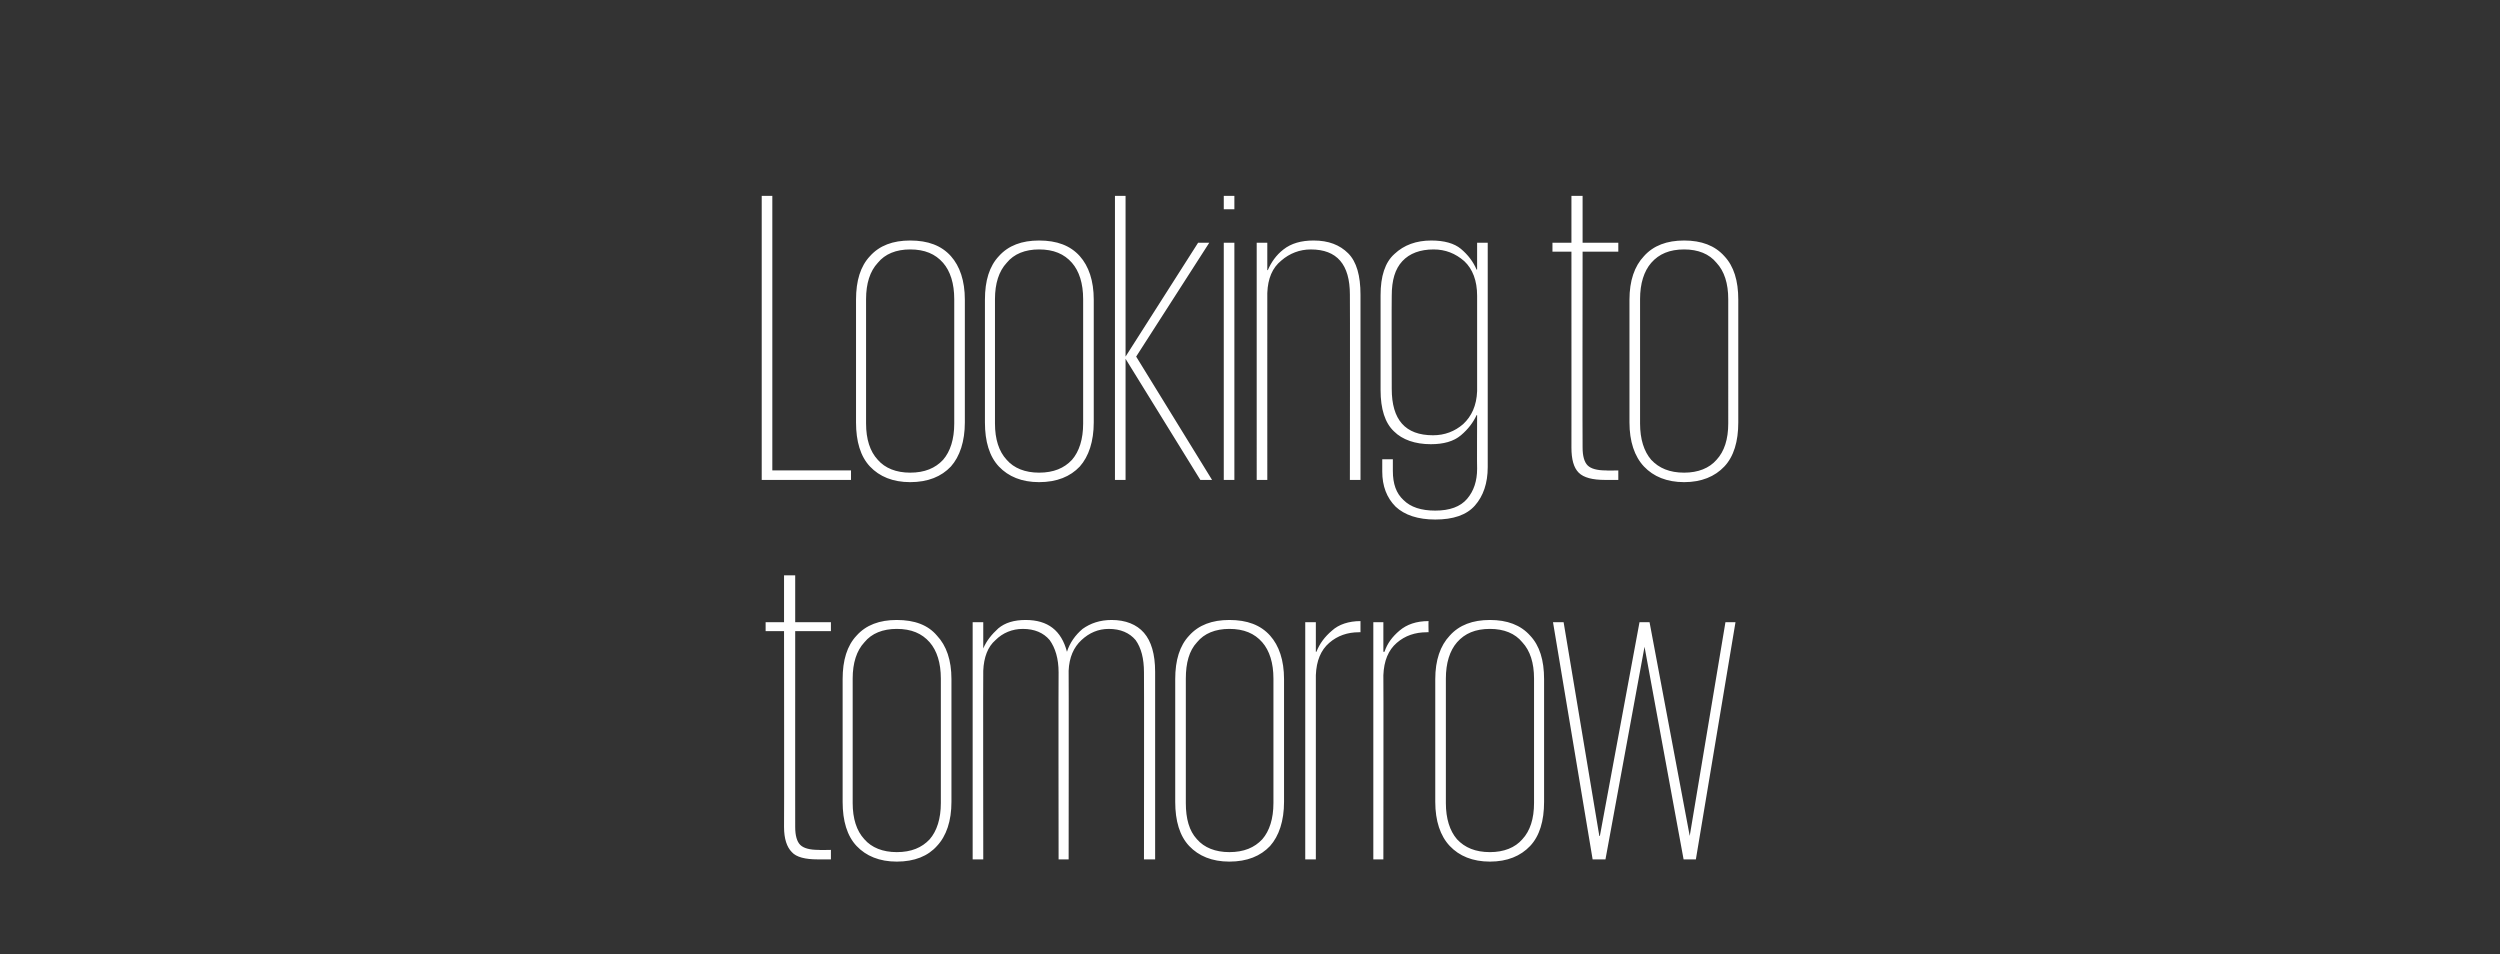 <?xml version="1.0" standalone="no"?><!DOCTYPE svg PUBLIC "-//W3C//DTD SVG 1.1//EN" "http://www.w3.org/Graphics/SVG/1.1/DTD/svg11.dtd"><svg xmlns="http://www.w3.org/2000/svg" version="1.1" width="448px" height="171px" viewBox="0 0 448 171"><rect x="0" y="0" width="448" height="171" fill="#333333" stroke="none"/><desc>Looking to tomorrow</desc><defs/><g id="Polygon102895"><path d="m137.2 111.5h3.3v-8.4h2v8.4h6.4v1.6h-6.4s-.01 35.15 0 35.1c0 1.5.3 2.6.9 3.2c.6.6 1.7.9 3.3.9c-.01.05 2.2 0 2.2 0v1.7h-2.4c-2.2 0-3.8-.4-4.6-1.3c-.9-.9-1.4-2.4-1.4-4.5c.04.05 0-35.1 0-35.1h-3.3v-1.6zm33.3 32.2c0 3.4-.9 6.1-2.6 7.9c-1.6 1.8-4 2.8-7.2 2.8c-3.1 0-5.5-1-7.2-2.8c-1.7-1.8-2.5-4.5-2.5-7.9v-22c0-3.4.8-6 2.5-7.8c1.7-1.9 4.1-2.8 7.2-2.8c3.2 0 5.6.9 7.2 2.8c1.7 1.8 2.6 4.4 2.6 7.8v22zm-9.8 9c2.6 0 4.5-.8 5.9-2.3c1.3-1.5 2-3.7 2-6.5v-22.3c0-2.8-.7-5-2-6.5c-1.4-1.6-3.3-2.4-5.9-2.4c-2.5 0-4.5.8-5.8 2.4c-1.4 1.5-2.1 3.7-2.1 6.5v22.3c0 2.8.7 5 2.1 6.5c1.3 1.5 3.3 2.3 5.8 2.3zm29-32.2c0-2.5-.6-4.4-1.6-5.8c-1.1-1.3-2.7-2-4.8-2c-1.9 0-3.6.7-4.9 2c-1.4 1.2-2.1 3.1-2.2 5.5c-.04-.03 0 33.8 0 33.8h-1.9v-42.5h1.9v4.7s.04 0 0 0c.6-1.4 1.5-2.5 2.7-3.6c1.2-1 2.8-1.5 4.9-1.5c4 0 6.4 1.9 7.4 5.7c.5-1.6 1.5-3 2.8-4.1c1.4-1 3.1-1.6 5.2-1.6c2.5 0 4.5.8 5.8 2.3c1.3 1.5 2 3.8 2 7V154h-2s.04-33.53 0-33.5c0-2.5-.5-4.4-1.5-5.8c-1.1-1.3-2.7-2-4.8-2c-1.9 0-3.5.7-4.9 2c-1.4 1.3-2.2 3.1-2.3 5.5c.04-.03 0 33.8 0 33.8h-1.8s-.04-33.53 0-33.5zm40.4 23.2c0 3.4-.9 6.1-2.5 7.9c-1.7 1.8-4.1 2.8-7.3 2.8c-3.1 0-5.5-1-7.2-2.8c-1.7-1.8-2.5-4.5-2.5-7.9v-22c0-3.4.8-6 2.5-7.8c1.7-1.9 4.1-2.8 7.2-2.8c3.2 0 5.6.9 7.3 2.8c1.6 1.8 2.5 4.4 2.5 7.8v22zm-9.8 9c2.6 0 4.5-.8 5.9-2.3c1.3-1.5 2-3.7 2-6.5v-22.3c0-2.8-.7-5-2-6.5c-1.4-1.6-3.3-2.4-5.9-2.4c-2.5 0-4.5.8-5.8 2.4c-1.4 1.5-2 3.7-2 6.5v22.3c0 2.8.6 5 2 6.5c1.3 1.5 3.3 2.3 5.8 2.3zm23.5-39.4s-.29-.03-.3 0c-2 0-3.8.6-5.3 1.9c-1.5 1.3-2.3 3.2-2.4 5.8v33h-1.9v-42.5h1.9v5.3h.1c.6-1.5 1.5-2.7 2.8-3.8c1.2-1.1 3-1.7 5.1-1.7v2zm12.2 0s-.34-.03-.3 0c-2.1 0-3.9.6-5.4 1.9c-1.5 1.3-2.3 3.2-2.4 5.8c.04 0 0 33 0 33h-1.8v-42.5h1.8v5.3h.2c.5-1.5 1.4-2.7 2.7-3.8c1.3-1.1 3-1.7 5.2-1.7c-.04.02 0 2 0 2zm20.7 30.4c0 3.4-.8 6.1-2.5 7.9c-1.7 1.8-4.1 2.8-7.2 2.8c-3.1 0-5.5-1-7.2-2.8c-1.7-1.8-2.6-4.5-2.6-7.9v-22c0-3.4.9-6 2.6-7.8c1.7-1.9 4.1-2.8 7.2-2.8c3.1 0 5.5.9 7.2 2.8c1.7 1.8 2.5 4.4 2.5 7.8v22zm-9.7 9c2.5 0 4.5-.8 5.8-2.3c1.4-1.5 2.1-3.7 2.1-6.5v-22.3c0-2.8-.7-5-2.1-6.5c-1.3-1.6-3.3-2.4-5.8-2.4c-2.6 0-4.5.8-5.9 2.4c-1.3 1.5-2 3.7-2 6.5v22.3c0 2.8.7 5 2 6.5c1.4 1.5 3.3 2.3 5.9 2.3zm44-41.2l-7.1 42.5h-2.2l-7-38.1l-7 38.1h-2.3l-7.1-42.5h1.9l6.4 38.3h.1l7.1-38.3h1.8l7.2 38.3l6.4-38.3h1.8z" stroke="none" fill="#ffffff"/></g><g id="Polygon102894"><path d="m136.5 35.1h1.9v49.2h14.1v1.7h-16V35.1zm36.4 40.6c0 3.4-.9 6.1-2.5 7.9c-1.7 1.8-4.1 2.8-7.3 2.8c-3.1 0-5.5-1-7.2-2.8c-1.7-1.8-2.5-4.5-2.5-7.9v-22c0-3.4.8-6 2.5-7.8c1.7-1.9 4.1-2.8 7.2-2.8c3.2 0 5.6.9 7.3 2.8c1.6 1.8 2.5 4.4 2.5 7.8v22zm-9.8 9c2.6 0 4.5-.8 5.9-2.3c1.3-1.5 2-3.7 2-6.5V53.6c0-2.8-.7-5-2-6.5c-1.4-1.6-3.3-2.4-5.9-2.4c-2.5 0-4.5.8-5.8 2.4c-1.4 1.5-2.1 3.7-2.1 6.5v22.3c0 2.8.7 5 2.1 6.5c1.3 1.5 3.3 2.3 5.8 2.3zm32.9-9c0 3.4-.9 6.1-2.5 7.9c-1.7 1.8-4.1 2.8-7.3 2.8c-3.1 0-5.5-1-7.2-2.8c-1.7-1.8-2.5-4.5-2.5-7.9v-22c0-3.4.8-6 2.5-7.8c1.7-1.9 4.1-2.8 7.2-2.8c3.2 0 5.6.9 7.3 2.8c1.6 1.8 2.5 4.4 2.5 7.8v22zm-9.8 9c2.6 0 4.5-.8 5.9-2.3c1.3-1.5 2-3.7 2-6.5V53.6c0-2.8-.7-5-2-6.5c-1.4-1.6-3.3-2.4-5.9-2.4c-2.5 0-4.5.8-5.8 2.4c-1.4 1.5-2.1 3.7-2.1 6.5v22.3c0 2.8.7 5 2.1 6.5c1.3 1.5 3.3 2.3 5.8 2.3zm28.9 1.3l-13.4-21.7V86h-1.9V35.1h1.9v28.8l13-20.4h2l-13.1 20.4L217.2 86h-2.1zm4.2-42.5h1.9V86h-1.9V43.5zm0-8.4h1.9v2.4h-1.9v-2.4zm22.6 17.7c0-5.4-2.3-8.1-7-8.1c-2 0-3.8.7-5.3 2c-1.6 1.3-2.4 3.2-2.5 5.8c-.01-.03 0 33.5 0 33.5h-1.9V43.5h1.9v4.9s.06.02.1 0c.6-1.4 1.5-2.7 2.8-3.7c1.4-1.1 3.2-1.6 5.4-1.6c2.7 0 4.7.8 6.2 2.3c1.5 1.5 2.2 4 2.2 7.4V86h-1.9s.04-33.15 0-33.2zm24.7-9.3v40.2c0 2.9-.8 5.2-2.3 6.9c-1.5 1.7-3.9 2.5-7.1 2.5c-3.1 0-5.5-.8-7.1-2.3c-1.6-1.6-2.4-3.7-2.4-6.3c.01 0 0-2.2 0-2.2h1.9v2.1c0 2.3.6 4 1.9 5.2c1.3 1.3 3.2 1.9 5.7 1.9c2.6 0 4.5-.7 5.7-2.1c1.2-1.4 1.8-3.2 1.8-5.4c-.04-.03 0-9.6 0-9.6c0 0-.11-.03-.1 0c-.6 1.3-1.5 2.5-2.8 3.6c-1.3 1.1-3.1 1.6-5.4 1.6c-2.8 0-5.1-.8-6.6-2.3c-1.6-1.5-2.4-4-2.4-7.4v-17c0-3.4.8-5.9 2.5-7.4c1.7-1.6 3.9-2.4 6.6-2.4c2.3 0 4.1.5 5.3 1.5c1.3 1.1 2.2 2.3 2.8 3.7c-.01.05.1 0 .1 0v-4.8h1.9zm-17.2 26.2c0 5.5 2.4 8.3 7.4 8.3c2.1 0 3.9-.7 5.4-2c1.5-1.4 2.4-3.3 2.5-5.9V53c0-2.7-.8-4.8-2.3-6.2c-1.6-1.4-3.4-2.1-5.5-2.1c-2.4 0-4.3.7-5.6 2.1c-1.3 1.4-1.9 3.4-1.9 6.2c-.04-.02 0 16.7 0 16.7c0 0-.04.04 0 0zm28.8-26.2h3.4v-8.4h2v8.4h6.4v1.6h-6.4s-.04 35.15 0 35.1c0 1.5.3 2.6.9 3.2c.6.6 1.7.9 3.3.9c-.04.05 2.2 0 2.2 0v1.7h-2.4c-2.2 0-3.8-.4-4.7-1.3c-.9-.9-1.3-2.4-1.3-4.5c.01.05 0-35.1 0-35.1h-3.4v-1.6zm33.3 32.2c0 3.4-.8 6.1-2.5 7.9c-1.7 1.8-4.1 2.8-7.2 2.8c-3.1 0-5.5-1-7.2-2.8c-1.7-1.8-2.6-4.5-2.6-7.9v-22c0-3.4.9-6 2.6-7.8c1.7-1.9 4.1-2.8 7.2-2.8c3.1 0 5.5.9 7.2 2.8c1.7 1.8 2.5 4.4 2.5 7.8v22zm-9.7 9c2.5 0 4.5-.8 5.8-2.3c1.4-1.5 2.1-3.7 2.1-6.5V53.6c0-2.8-.7-5-2.1-6.5c-1.3-1.6-3.3-2.4-5.8-2.4c-2.6 0-4.5.8-5.9 2.4c-1.3 1.5-2 3.7-2 6.5v22.3c0 2.8.7 5 2 6.5c1.4 1.5 3.3 2.3 5.9 2.3z" stroke="none" fill="#ffffff"/></g></svg>